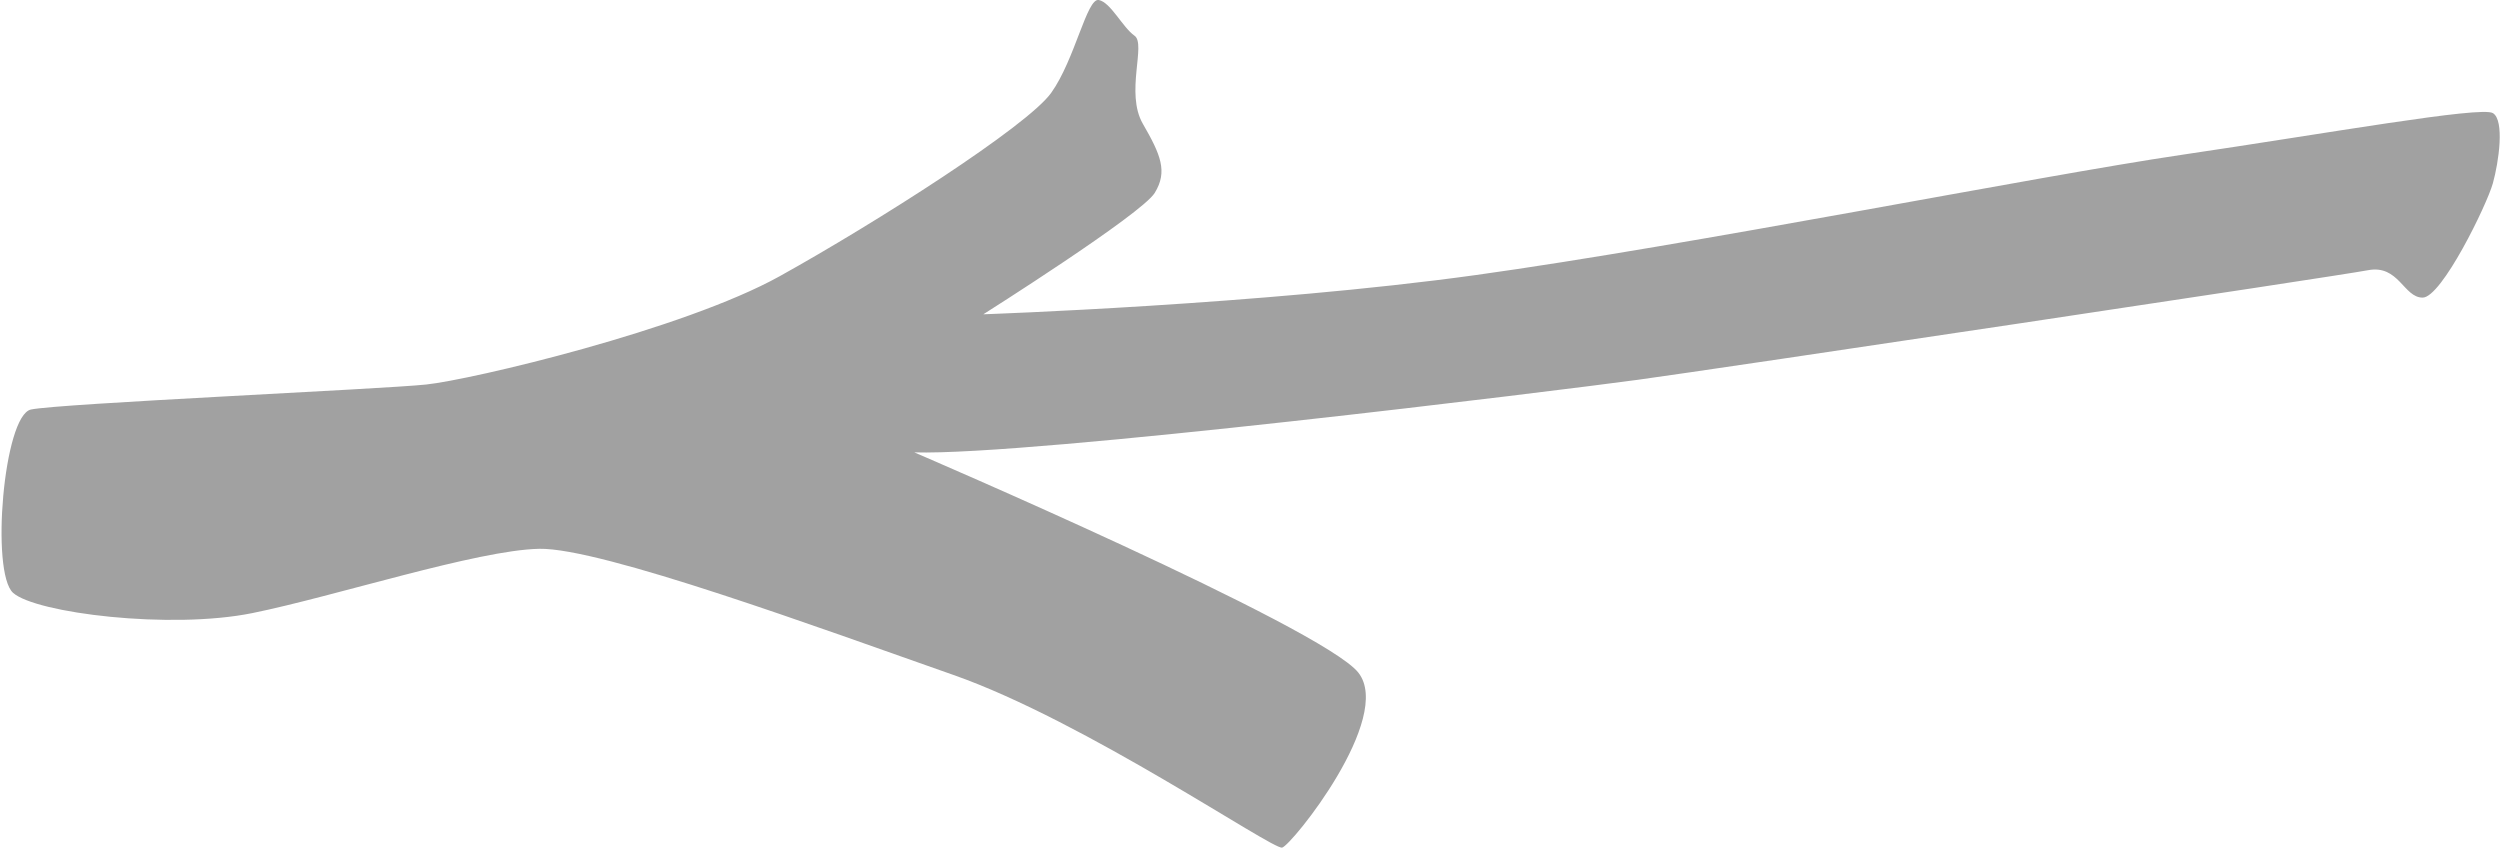 <?xml version="1.0" encoding="UTF-8"?>
<svg xmlns="http://www.w3.org/2000/svg" version="1.1" viewBox="0 0 210 71.3">
  <defs>
    <style>
      .cls-1 {
        fill: #a1a1a1;
      }
    </style>
  </defs>
  <!-- Generator: Adobe Illustrator 28.7.3, SVG Export Plug-In . SVG Version: 1.2.0 Build 164)  -->
  <g>
    <g id="Layer_1">
      <path class="cls-1" d="M82.6,26.4s23.4-.8,41.4-3.3,47.1-8.3,59.3-10.1,25.1-4.1,26.1-3.5.5,4.1,0,5.9-4.3,9.6-5.9,9.6-2-2.8-4.6-2.3-54.7,8.3-61.3,9.2-51,6.4-60.8,6.1c0,0,34.3,14.7,37.3,18.5s-5.6,14.5-6.4,14.7-16.5-10.6-27.6-14.5-29.6-10.7-34.8-10.6-17.2,4-24.1,5.4-18.2,0-20.1-1.7-.8-14.9,1.5-15.4,29.4-1.7,33.2-2.1,21.6-4.6,29.7-9.1,20.8-12.6,22.8-15.4S91.3-.2,92.3,0s2,2.3,3,3-.8,4.8.7,7.4,2.1,4,1,5.8-14.4,10.2-14.4,10.2Z"/>
    </g>
  </g>
</svg>
